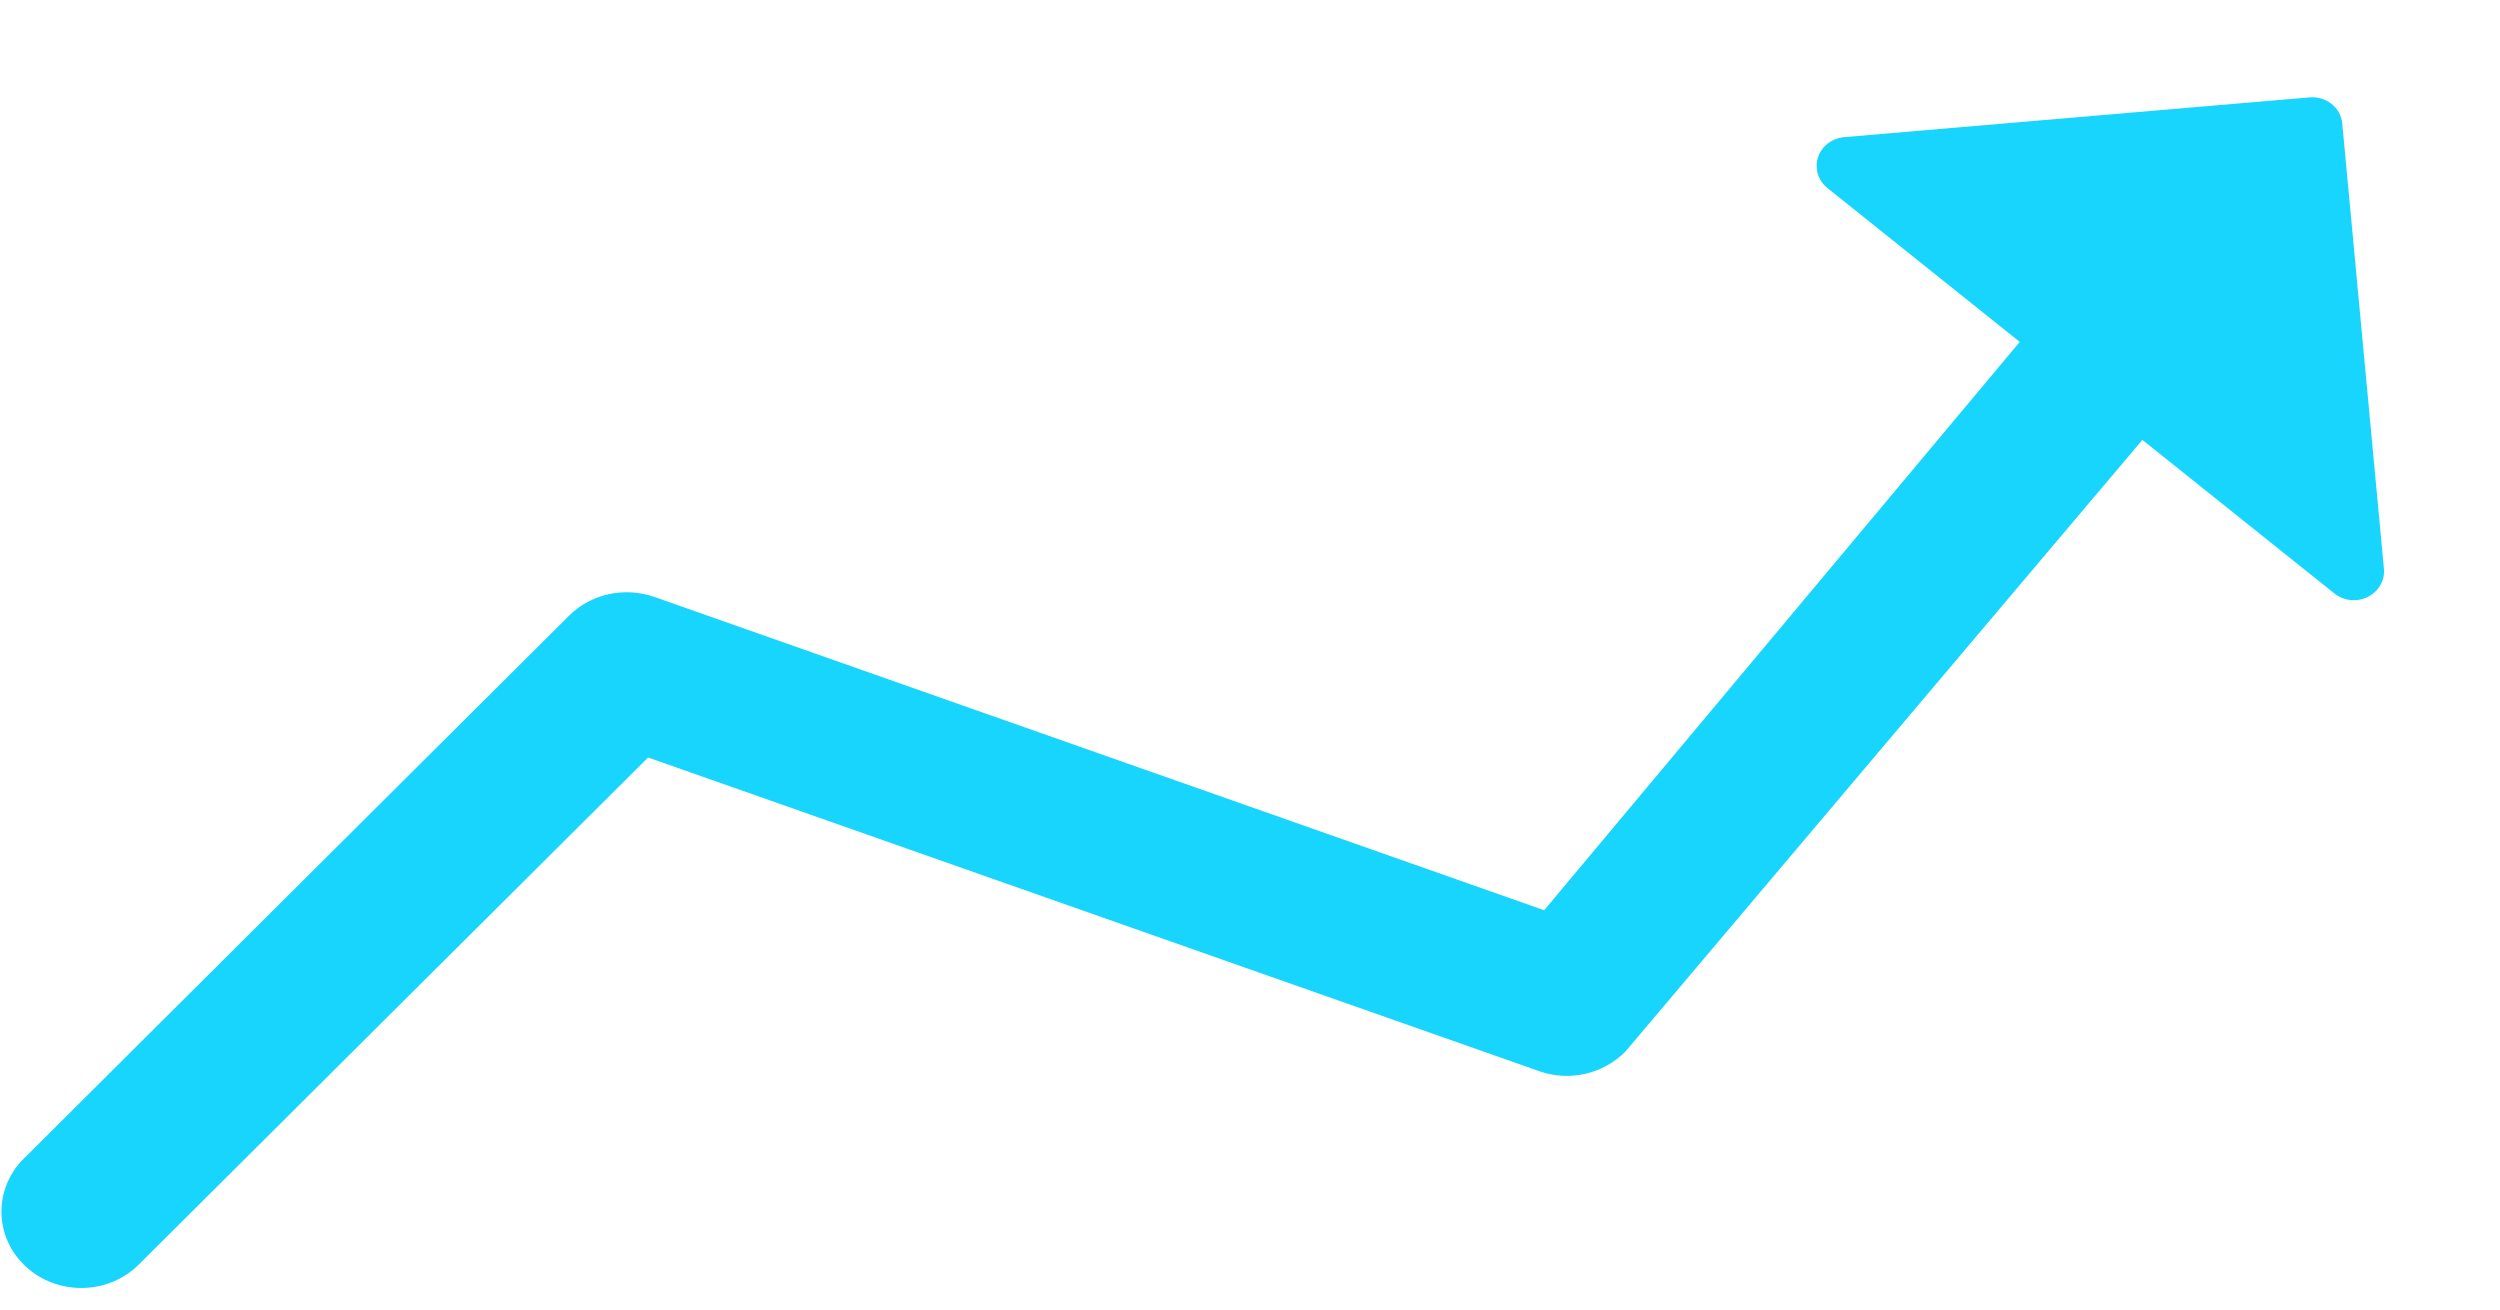 <svg width="21" height="11" viewBox="0 0 21 11" fill="none" xmlns="http://www.w3.org/2000/svg">
<path d="M12.93 8.998C13.185 9.088 13.471 9.021 13.656 8.83L17.996 3.695L19.609 4.985C19.688 5.048 19.799 5.06 19.889 5.014C19.98 4.969 20.034 4.876 20.025 4.778L19.675 1.038C19.663 0.904 19.54 0.806 19.4 0.818L15.491 1.152C15.389 1.161 15.302 1.228 15.271 1.321C15.261 1.352 15.258 1.384 15.261 1.415C15.266 1.478 15.298 1.538 15.351 1.58L16.966 2.872L12.971 7.646L5.496 5.014C5.246 4.927 4.965 4.988 4.781 5.171L0.199 9.733C-0.057 9.989 -0.049 10.395 0.218 10.64C0.348 10.76 0.516 10.819 0.683 10.819C0.859 10.819 1.034 10.753 1.166 10.622L5.444 6.363L12.93 8.998Z" fill="#17D5FD"/>
</svg>
